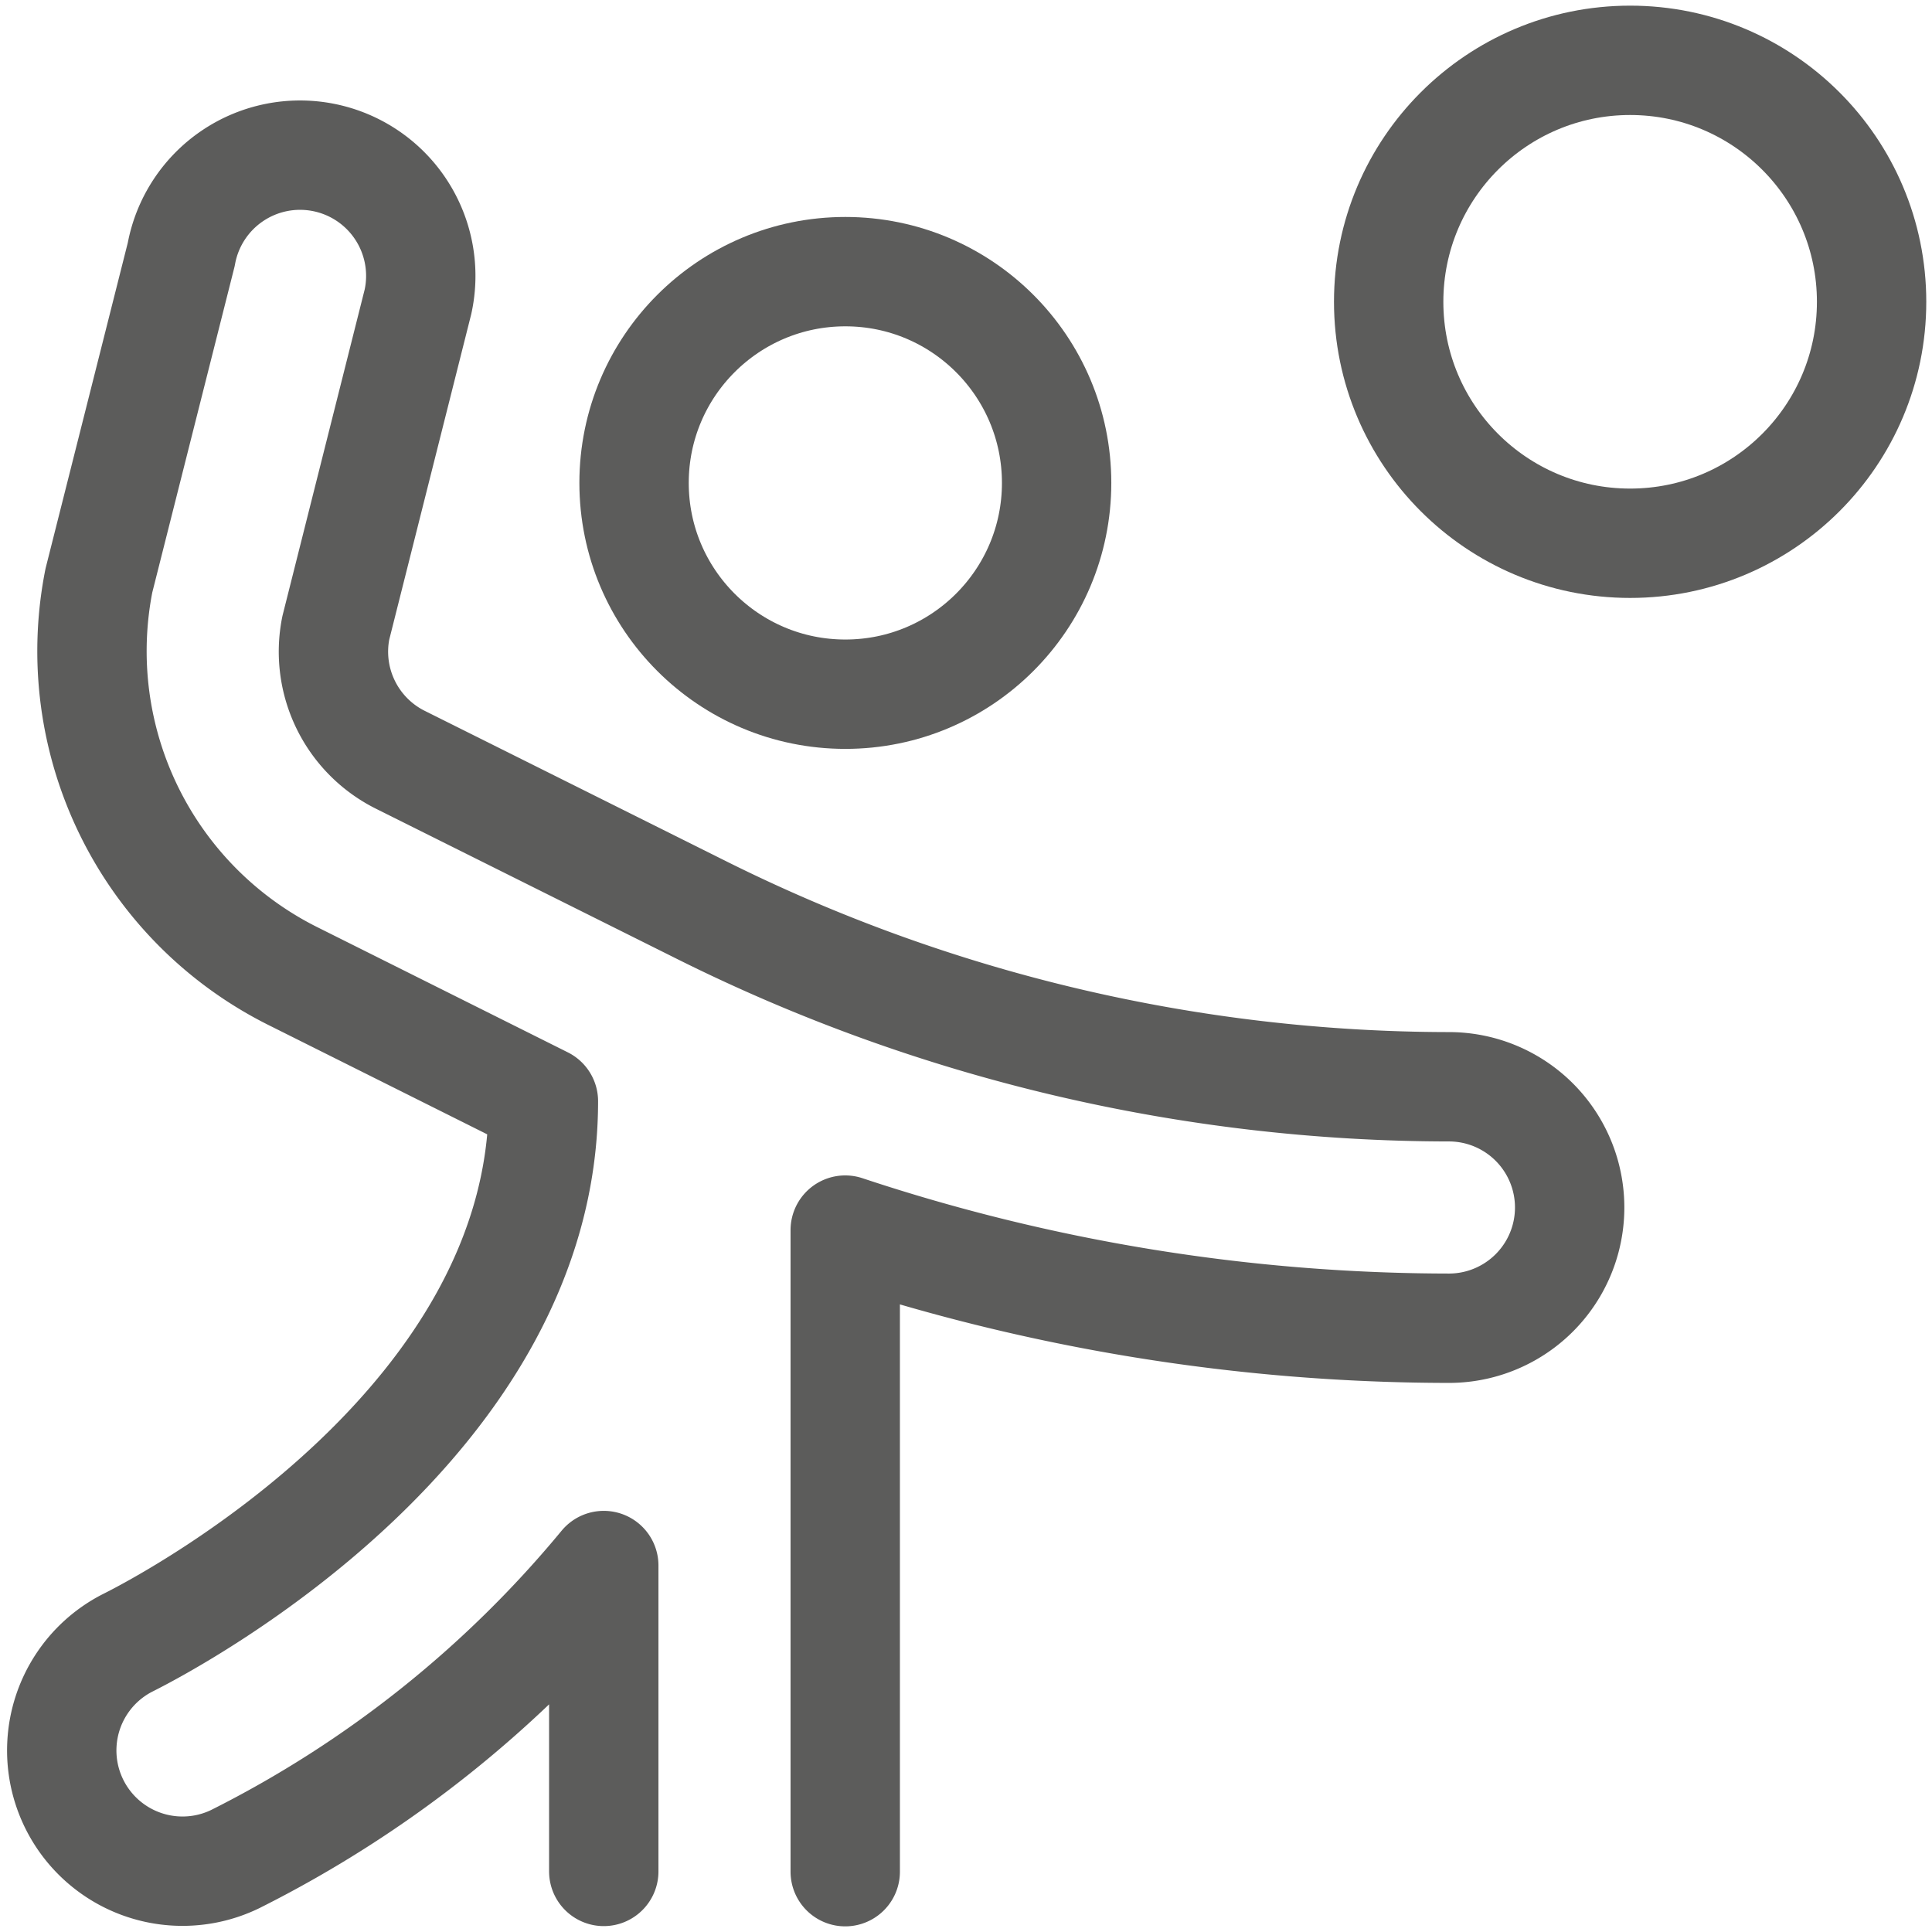 <svg xmlns="http://www.w3.org/2000/svg" width="53" height="53.006" data-name="Group 1134" viewBox="0 0 53 53.006"><defs><clipPath id="a"><path fill="none" stroke="#5c5c5b" stroke-width="3" d="M0 0h53v53.006H0z" data-name="Rectangle 767"/></clipPath></defs><g fill="none" stroke="#5c5c5b" stroke-linecap="round" stroke-linejoin="round" stroke-width="3" clip-path="url(#a)" data-name="Group 1133"><circle cx="5.796" cy="5.796" r="5.796" data-name="Ellipse 16" transform="translate(17.394 7.452)"/><path d="M16.563 51.338v-8.391A31.3 31.3 0 0 1 6.45 51.001a3.313 3.313 0 0 1-2.961-5.927c1.546-.771 11.418-6.15 11.418-14.863l-6.894-3.445a9.966 9.966 0 0 1-5.3-10.84l2.259-8.947a3.312 3.312 0 1 1 6.494 1.3l-2.254 8.947a3.314 3.314 0 0 0 1.767 3.615l8.289 4.136a46.013 46.013 0 0 0 20.48 4.836 3.312 3.312 0 0 1 0 6.624 52.642 52.642 0 0 1-16.561-2.692v17.6" data-name="Path 239"/><circle cx="6.624" cy="6.624" r="6.624" data-name="Ellipse 17" transform="translate(38.095 1.655)"/></g></svg>
